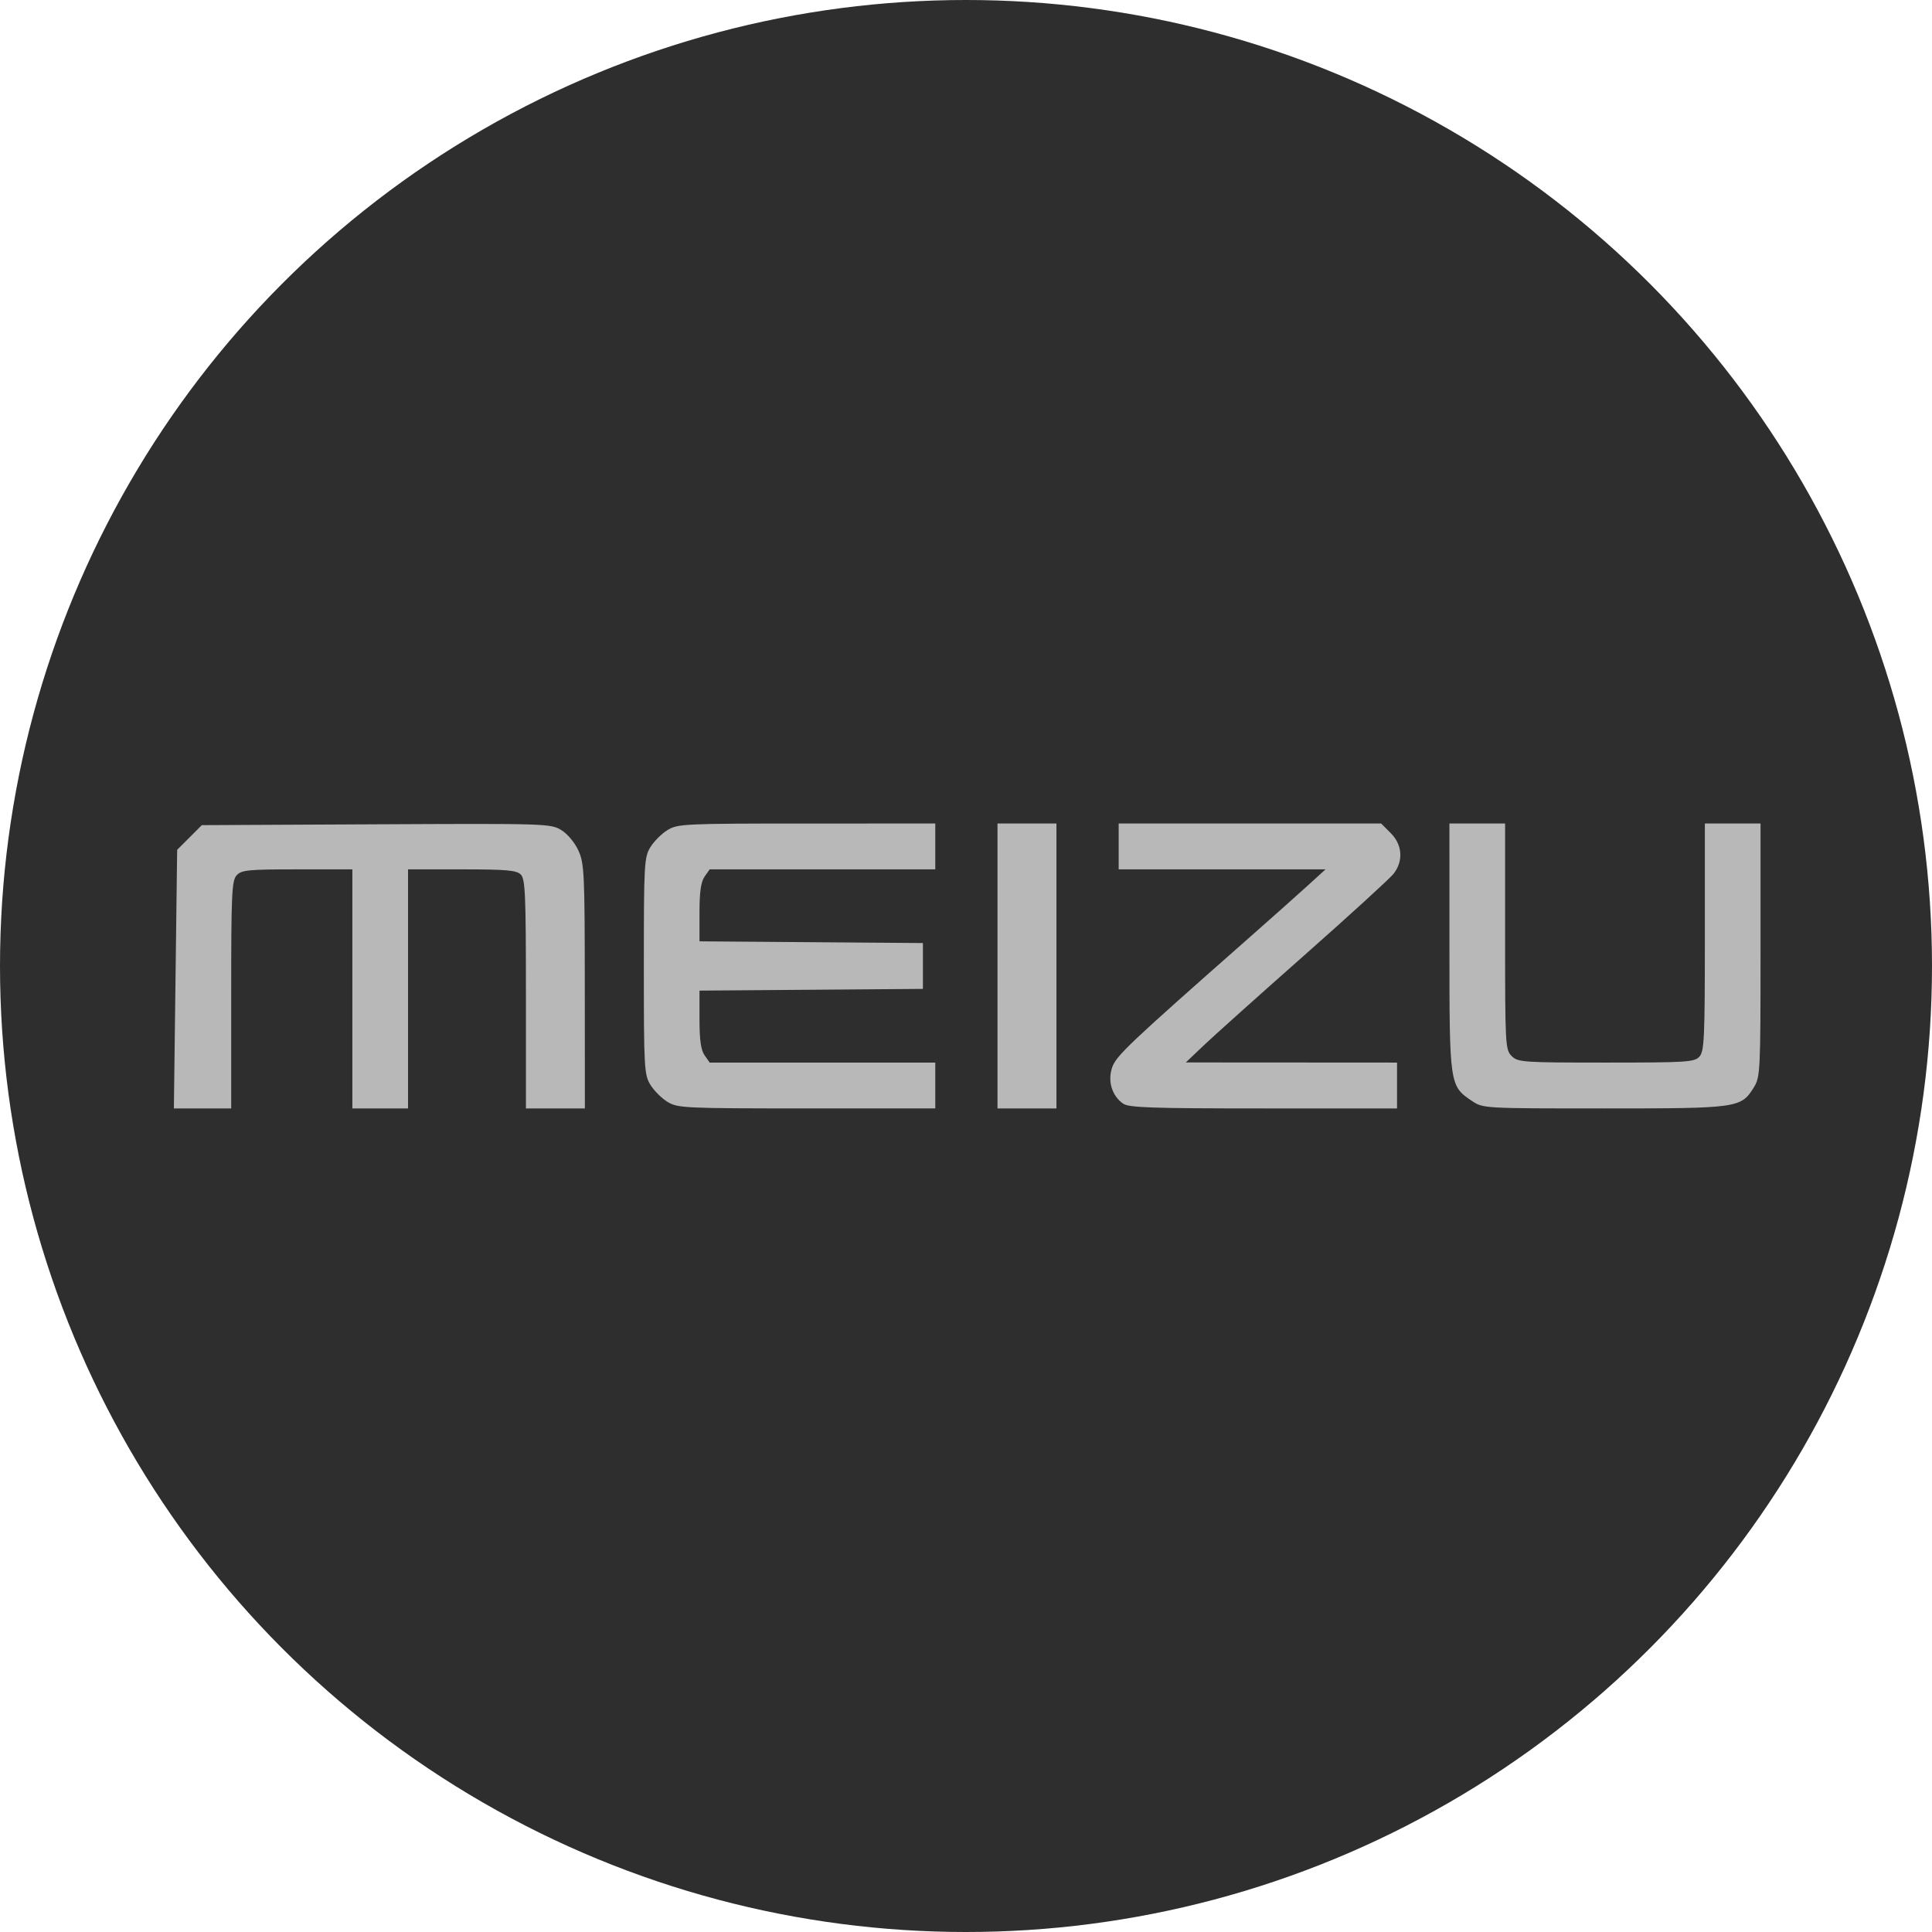 <?xml version="1.0" encoding="UTF-8"?> <svg xmlns="http://www.w3.org/2000/svg" width="800" height="800" viewBox="0 0 800 800" fill="none"> <circle cx="400" cy="400" r="400" fill="#2E2E2E"></circle> <path d="M72.678 405.434L73.356 351.89L78.463 346.784L83.57 341.678L155.757 341.325C226.261 340.98 228.049 341.036 232.43 343.726C235.007 345.308 238.025 348.922 239.52 352.216C241.936 357.538 242.125 361.586 242.153 408.463L242.183 458.976H229.979H217.774V411.611C217.774 370.361 217.499 363.972 215.643 362.116C213.879 360.352 209.679 359.985 191.235 359.985H168.957V409.48V458.976H157.43H145.904V409.48V359.985H123.062C102.654 359.985 99.98 360.249 97.975 362.465C95.978 364.672 95.731 370.115 95.731 411.96V458.976L83.865 458.977L72 458.978L72.678 405.434H72.678ZM276.41 456.271C273.98 454.789 270.778 451.588 269.296 449.157C266.751 444.983 266.602 442.254 266.602 399.988C266.602 357.722 266.751 354.994 269.296 350.819C270.778 348.389 273.98 345.187 276.41 343.705C280.622 341.137 283.336 341.01 334.054 341.005L387.279 341V350.492V359.985H340.573H293.866L291.755 362.998C290.234 365.17 289.644 369.335 289.644 377.897V389.782L335.901 390.139L382.157 390.495V399.988V409.48L335.901 409.837L289.644 410.194V422.078C289.644 430.64 290.234 434.806 291.755 436.977L293.866 439.991H340.573H387.279V449.483V458.975L334.054 458.97C283.336 458.964 280.622 458.838 276.41 456.27V456.271ZM413.044 399.988V341H425.248H437.452V399.988V458.976H425.248H413.044V399.988V399.988ZM465.062 456.996C460.467 453.778 458.609 447.77 460.467 442.14C462.072 437.278 467.111 432.488 515.35 389.969C525.832 380.73 537.662 370.204 541.638 366.578L548.866 359.985H506.042H463.217V350.493V341H517.563H571.909L575.873 344.964C580.717 349.808 581.181 356.554 577.033 361.827C575.491 363.787 558.864 378.972 540.083 395.572C521.303 412.171 502.58 428.944 498.476 432.845L491.016 439.937L534.748 439.964L578.48 439.991V449.484V458.976H523.185C476.898 458.976 467.428 458.653 465.062 456.996V456.996ZM609.531 455.898C600.242 449.692 600.181 449.282 600.179 392.191L600.176 341H611.703H623.229V387.784C623.229 432.759 623.333 434.672 625.941 437.279C628.519 439.857 630.461 439.991 665.056 439.991C698.601 439.991 701.635 439.796 703.703 437.511C705.701 435.304 705.947 429.861 705.947 388.016V341H717.474H729V393.387C729 443.543 728.884 445.962 726.267 450.196C720.936 458.82 719.84 458.976 664.245 458.976C614.409 458.976 614.113 458.959 609.53 455.898H609.531Z" fill="#B8B8B8"></path> </svg> 